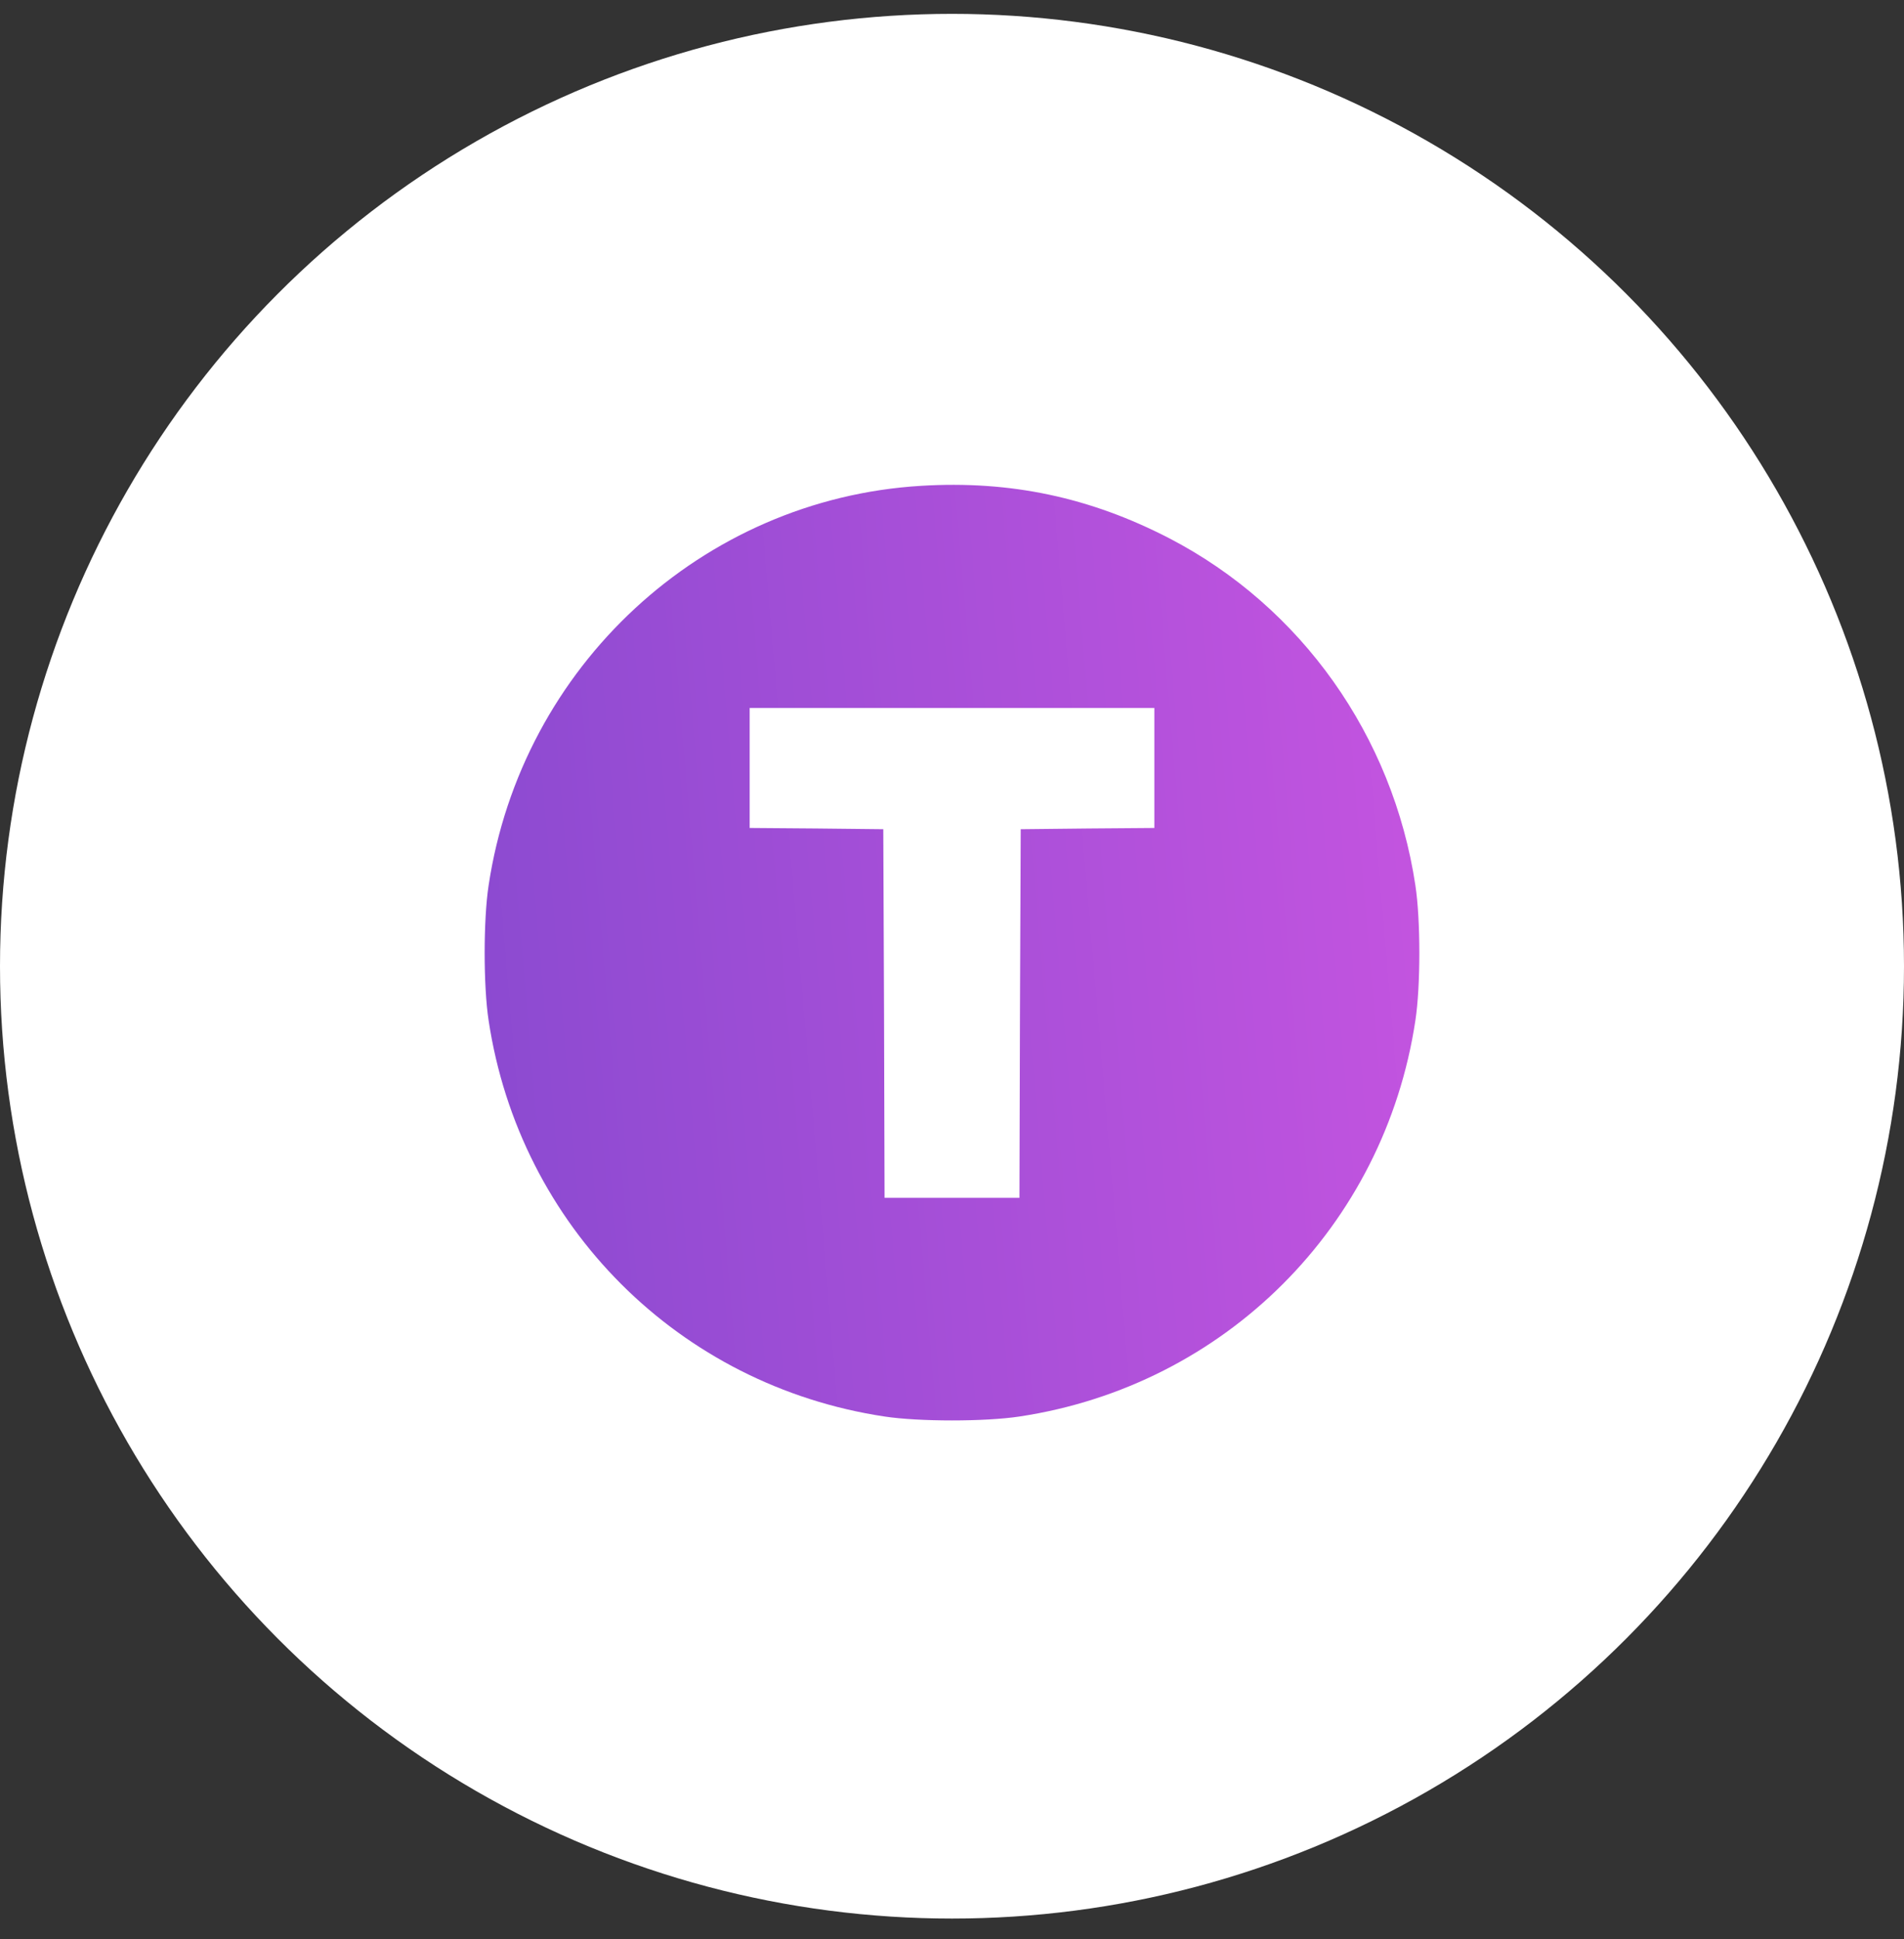 <svg width="55" height="56" viewBox="0 0 55 56" fill="none" xmlns="http://www.w3.org/2000/svg">
<rect x="0" y="0" width="55" height="56" fill="#333333" stroke="none"/>
<circle cx="27.5" cy="27.9" r="27.5" fill="white"/>
<path d="M26.598 14.029C20.284 14.412 15.066 19.232 14.114 25.568C13.962 26.564 13.962 28.469 14.114 29.465C15.008 35.404 19.613 40.008 25.552 40.903C26.547 41.054 28.453 41.054 29.448 40.903C35.388 40.008 39.992 35.404 40.886 29.465C41.038 28.469 41.038 26.564 40.886 25.568C40.237 21.253 37.589 17.522 33.778 15.544C31.491 14.361 29.189 13.87 26.598 14.029ZM33.345 22.176V23.908L31.419 23.923L29.485 23.944L29.463 29.263L29.448 34.588H27.5H25.552L25.537 29.263L25.515 23.944L23.589 23.923L21.655 23.908V22.176V20.444H27.5H33.345V22.176Z" fill="url(#paint0_linear_4579_3246)"/>
<defs>
<linearGradient id="paint0_linear_4579_3246" x1="10.568" y1="30.015" x2="44.254" y2="27.138" gradientUnits="userSpaceOnUse">
<stop stop-color="#8549CF"/>
<stop offset="1" stop-color="#C955E1"/>
</linearGradient>
</defs>
</svg>
